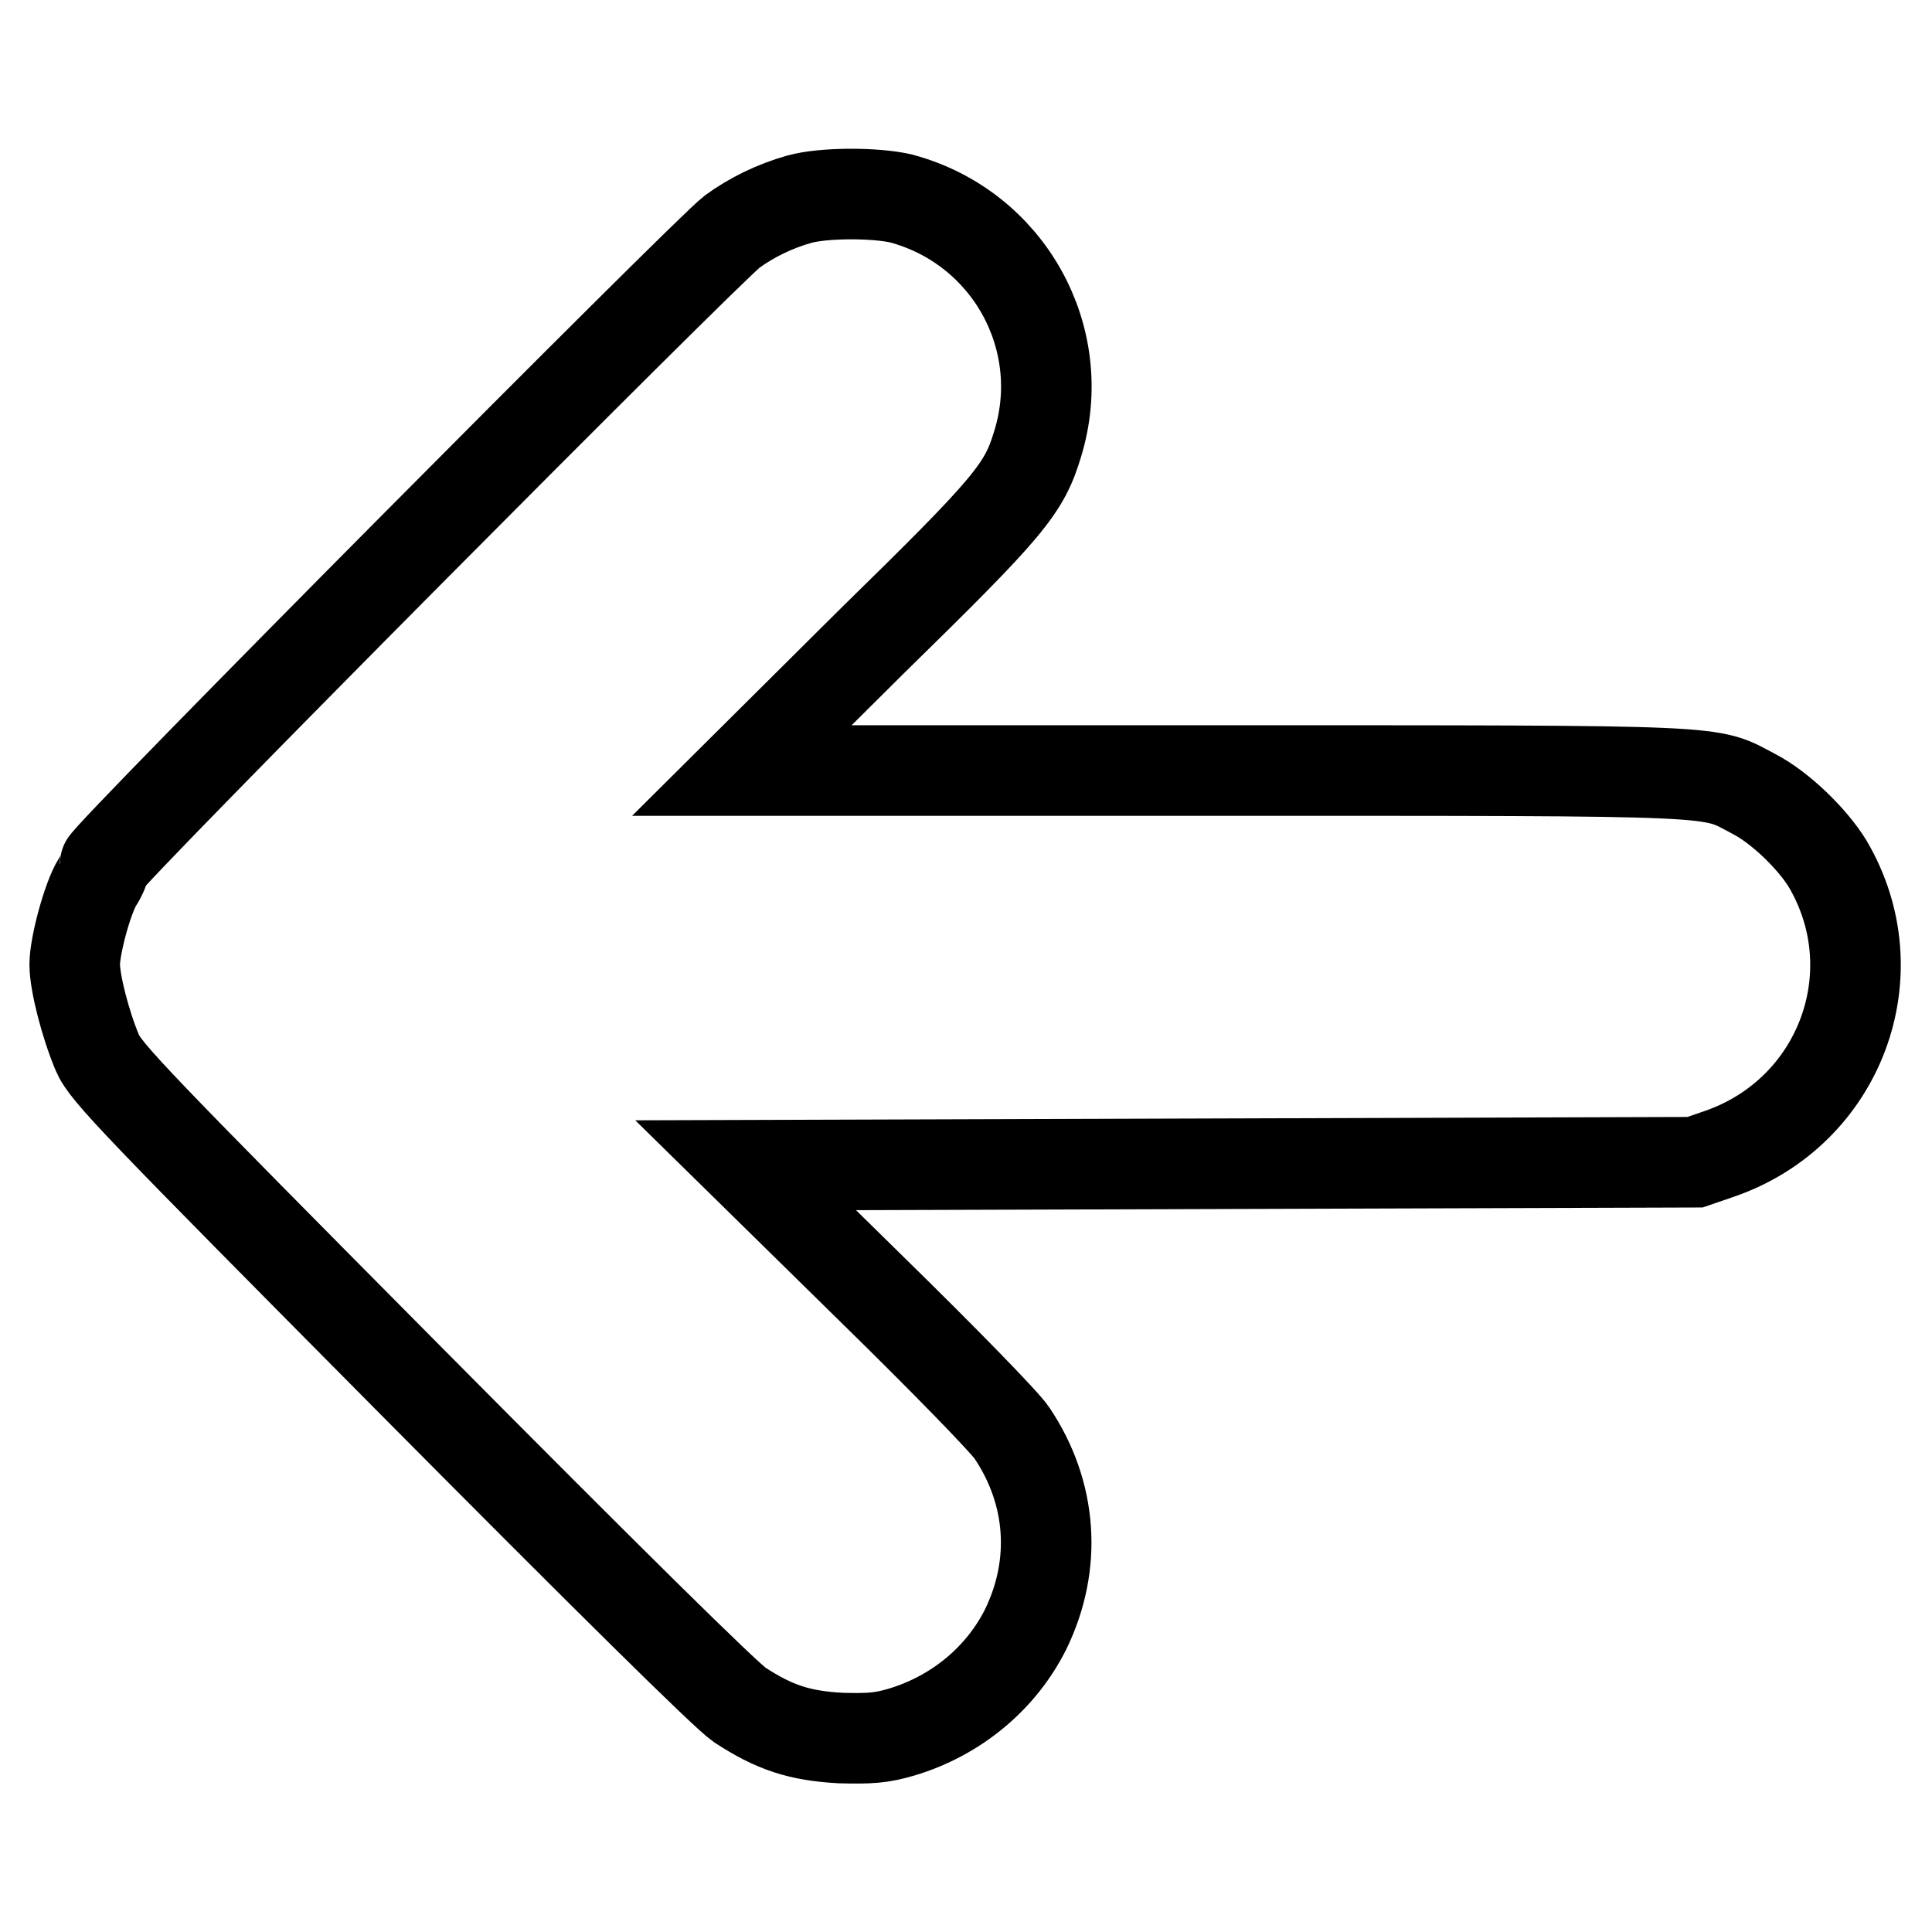 <?xml version="1.0" encoding="utf-8"?>
<!-- Svg Vector Icons : http://www.onlinewebfonts.com/icon -->
<!DOCTYPE svg PUBLIC "-//W3C//DTD SVG 1.1//EN" "http://www.w3.org/Graphics/SVG/1.1/DTD/svg11.dtd">
<svg version="1.1" xmlns="http://www.w3.org/2000/svg" xmlns:xlink="http://www.w3.org/1999/xlink" x="0px" y="0px" viewBox="0 0 256 256" enable-background="new 0 0 256 256" xml:space="preserve">
<g><g><g><path stroke-width="12" fill-opacity="0" stroke="#000000"  d="M105.9,26.4c-3.2,0.9-6.3,2.4-8.9,4.3c-3.2,2.4-83.1,82.8-83.1,83.8c0,0.4-0.4,1.5-1,2.4c-1.3,2.1-3,8.4-3,10.9c0,2.4,1.4,7.9,3,11.7c1.1,2.6,5.2,6.8,41.7,43.6c25.8,26,41.5,41.5,43.4,42.8c4.6,3,7.9,4.1,13.4,4.4c3.9,0.1,5.4,0,8.1-0.8c7.3-2.2,13.2-7.2,16.4-13.6c4.2-8.6,3.5-18.1-1.8-26c-0.9-1.4-9.2-9.9-18.5-19l-16.8-16.5l62.9-0.2l62.9-0.2l3.2-1.1c16-5.5,22.9-23.9,14.4-38.4c-2-3.3-6.3-7.5-9.8-9.3c-6.1-3.2-2.4-3.1-71.5-3.1H98.3L115.5,85c18.3-17.9,20.2-20.2,22-26.2c4.3-14-3.9-28.7-18.1-32.5C116,25.5,109.1,25.5,105.9,26.4z"/></g></g></g>
</svg>